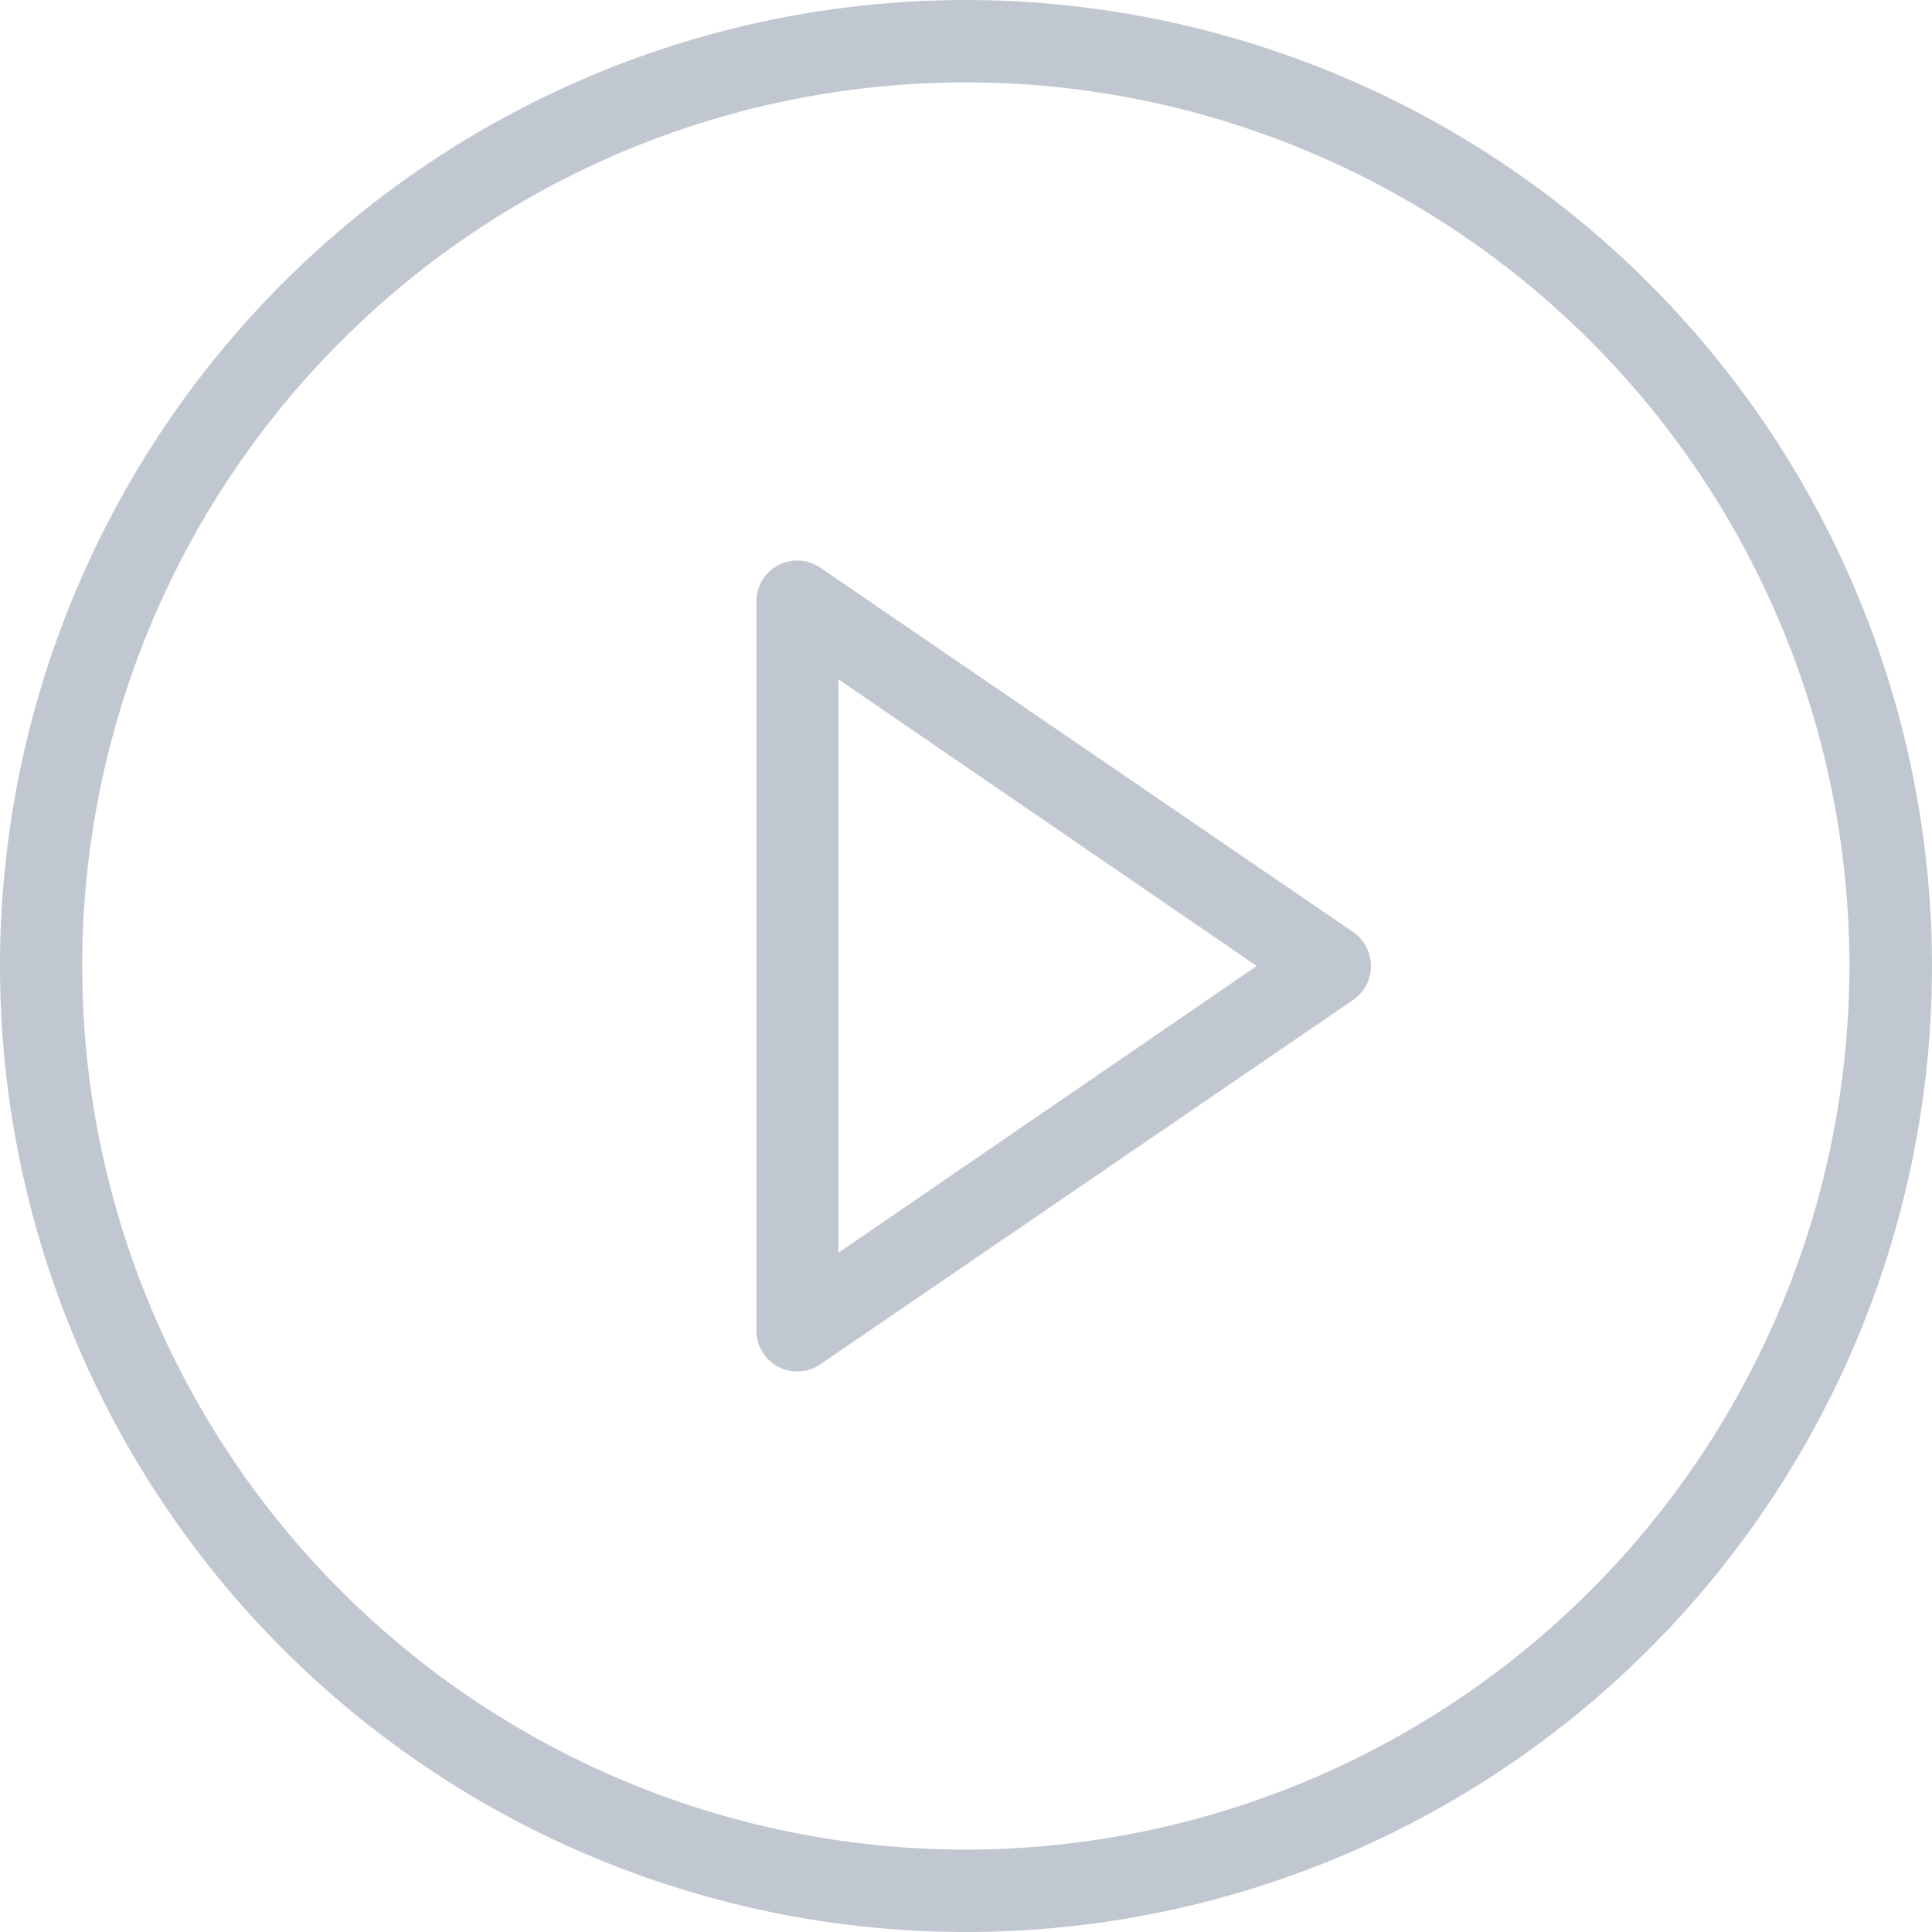 <svg xmlns="http://www.w3.org/2000/svg" viewBox="0 0 40 40"><path d="M28.02 19.3l-11.03-7.543a.846.846 0 00-1.33.7v15.086a.846.846 0 001.33.7L28.02 20.7a.855.855 0 000-1.4zm-10.66 6.637V14.065L26.02 20zM20 0a20 20 0 1020 20A20.021 20.021 0 0020 0zm0 38.294A18.294 18.294 0 1138.29 20 18.308 18.308 0 0120 38.294z" data-name="Forma 1" style="fill:#c1c7d1;fill-rule:evenodd"/></svg>